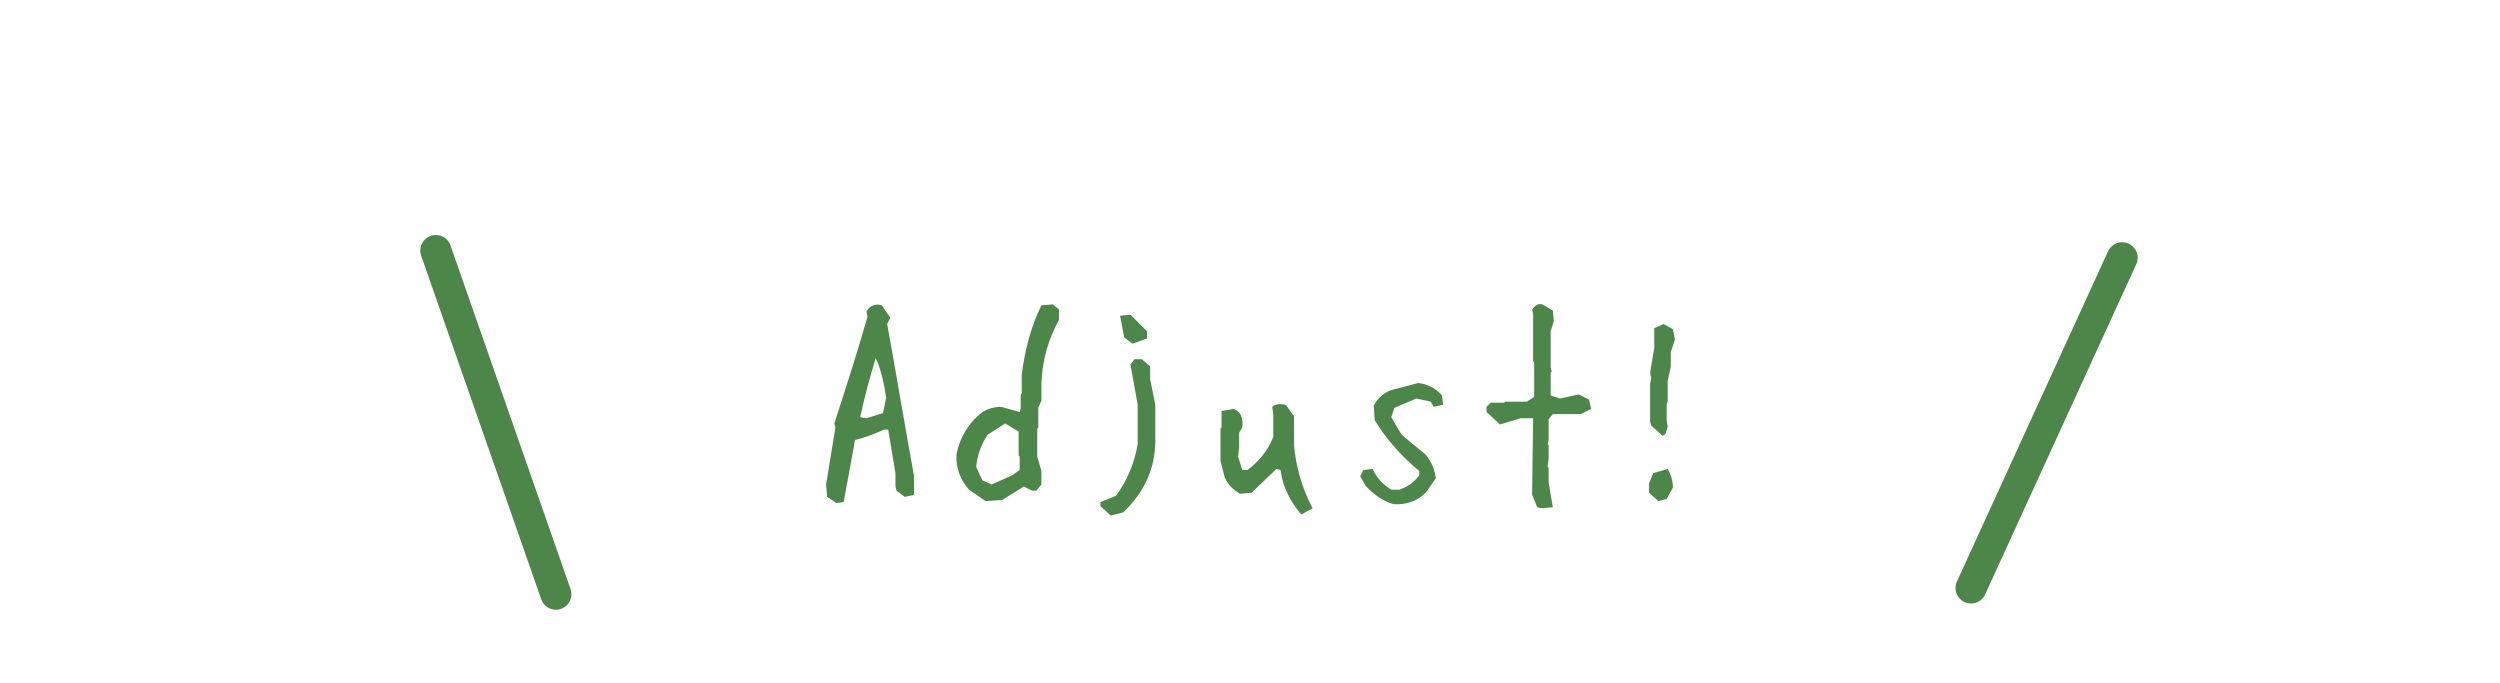 <?xml version="1.0" encoding="utf-8"?>
<!-- Generator: Adobe Illustrator 28.0.0, SVG Export Plug-In . SVG Version: 6.00 Build 0)  -->
<svg version="1.1" id="レイヤー_1" xmlns="http://www.w3.org/2000/svg" xmlns:xlink="http://www.w3.org/1999/xlink" x="0px"
	 y="0px" viewBox="0 0 241.5 66" style="enable-background:new 0 0 241.5 66;" xml:space="preserve">
<style type="text/css">
	.st0{enable-background:new    ;}
	.st1{fill:#4D8649;}
	.st2{fill:none;stroke:#4D8649;stroke-width:3;stroke-linecap:round;stroke-miterlimit:10;}
</style>
<g class="st0">
	<path class="st1" d="M80.8,48.6l-0.9-0.6l-0.1-1.2l0.9-5.5l-0.1-0.4c1.1-3.4,2.2-6.8,3.2-10.3l-0.1-0.5c0.3-0.6,0.9-0.8,1.5-0.6
		l0.8,1.2l-0.3,0.6c0.9,4.9,1.7,9.8,2.6,14.7l0,1.8L87.4,48l-0.8-0.6L86.5,47l0-1.3l-0.7-4.2l-0.4,0c-0.9,0.4-1.9,0.8-2.8,1l-1.1,6
		L80.8,48.6z M85.3,39.9l0.3-1.5c-0.2-1.4-0.5-2.7-1-3.8c-0.6,1.9-1.1,3.8-1.5,5.7l0.6,0.1L85.3,39.9z"/>
	<path class="st1" d="M95.2,48.4l-1.6-1.1c-0.8-0.9-1.3-2.1-1.2-3.4c0.3-1.6,1.1-3,2.5-4.1c0.5-0.3,1.1-0.5,1.8-0.5l1.8,0.5l0.1-0.4
		l0-1.3l0.1-0.1l0-1.8c0.3-2.4,0.9-4.7,1.9-6.7l1.1-0.1l0.6,0.5l0,1c-1,1.8-1.6,3.8-1.7,6.1l0,1.7l-0.3,0.7l0,1.9l-0.1,0.1l0,2.7
		l0.4,1.4l0,1.3l-0.5,0.6l-0.4,0l-0.8-0.4l-2.1,1.3L95.2,48.4z M97.8,45.9l0.7-0.5l0-1.3L98.4,44l0-2.3l-1.3-0.8L95.4,42
		c-0.6,0.9-1,2-1.1,3.1l0.6,1.3l0.9,0.4L97.8,45.9z"/>
	<path class="st1" d="M107.3,49.8l-1-0.9l0-0.4l1.5-0.6c1.1-1.5,1.8-3.2,2.1-5l0-3.8l-0.7-3.9l0.4-0.5l0.7,0l0.8,0.7l0,1.2l0.5,2.5
		l0,3.5c0,2.7-1.1,5-3.1,6.9L107.3,49.8z M109.4,33.2l-0.8-0.6l-0.4-2.1l1-0.1l1.6,1.6l0,0.7L109.4,33.2z"/>
	<path class="st1" d="M125.7,49.7c-1.1-1.3-1.8-2.7-2-4.3l-0.4-0.1l-2.4,2.3l-1.1,0.1c-0.7-0.4-1.2-0.9-1.5-1.6l-0.4-1.6l0-3.1
		l0.1-0.1l0-1.6l1.2-0.2c0.7,0.3,0.9,0.9,0.8,1.8l-0.3,0.5l0,1.4l-0.1,0.9l0.4,1.3l0.5,0c1.1-0.8,2-1.9,2.5-3.2l0-2.1l-0.1-0.8
		c0.3-0.3,0.8-0.3,1.3-0.2l0.8,1.1l0,2.8c0.2,2.2,0.8,4.2,1.8,6.1L125.7,49.7z"/>
	<path class="st1" d="M134.6,48.7c-1-0.3-1.9-0.9-2.7-1.8l-0.5-0.9l0.3-0.6l0.9-0.1c0.4,0.9,1,1.5,1.8,2l0.8,0
		c0.8-0.3,1.4-0.7,1.9-1.4l0-0.4c-1.8-1.5-3.2-3.1-4.3-4.9l-0.1-1.4c0.4-0.8,1.1-1.4,2-1.6L137,37c0.9,0.1,1.7,0.5,2.3,1.2l0.1,0.9
		l-0.9,0.2l-0.3-0.5l-1.4-0.3l-2.1,0.9l-0.3,0.9l1,1.7l2.3,1.9c0.6,0.7,0.9,1.5,1,2.3l-0.9,1.3C137,48.4,135.8,48.8,134.6,48.7z"/>
	<path class="st1" d="M148.9,49.1l-0.4-0.1l-0.5-1.2l0.1-7.4l-1.2,0l-2,0.6l-1.3-1.2l0-0.5l0.4-0.4l1.3,0l0.1-0.1l2.1,0l0.6-0.4
		l0.1-0.1l0-3.3l-0.1-0.1l0-4.6l-0.1-0.4c0.3-0.4,0.6-0.6,1-0.5l1,0.6l0.1,1l-0.3,1l0,3.5l0.1,0.4l-0.1,0.1l0,2.2l0.9,0.3l1.8-0.4
		l1,0.5l0.2,0.9l-1,0.5l-2.7,0l-0.4,0.5l0,2l-0.1,0.4l0.1,0.1l0,1.3l-0.1,0.8l0.1,0.1l0,1.4l0.4,2.4L148.9,49.1z"/>
	<path class="st1" d="M160.2,48.4l-0.9-0.8l0-0.9l0.4-1l1.4-0.4c0.3,0.5,0.5,1.1,0.5,1.8l-0.6,1.1L160.2,48.4z M160.6,42.1l-1.1-1
		l-0.1-0.4l0-3.6l0.1-0.6l-0.1-0.5l0.4-2.4l0-1.9l0.9-0.4l0.9,0.5l0.2,1l-0.4,1.2l0,1.4l-0.3,1.4l0,2L161,39l0,1.6l0.1,0.6l-0.2,0.7
		L160.6,42.1z"/>
</g>
<g>
	<path class="st1" d="M70.5-78.5L70-78.8c-0.4-0.5-0.6-1.1-0.6-1.7l0.1-1.7l-0.1-0.1v-1.9l-0.1-0.1l0.1-2.7l-0.1-0.1v-1.4l0.1-0.1
		v-1.5l-0.1-0.1l0.1-2.5c-0.4-0.4-0.6-1-0.6-1.6c2.3-0.8,4.6-1.4,7-1.9l0.7,0.7v0.6c-1.8,0.5-3.5,1.2-5.2,2l-0.1,0.1l-0.1,3.4l0.1,1
		h0.4c1.7-0.9,3.5-1.4,5.3-1.7c0.5,0.4,0.7,0.8,0.6,1.3c-2.1,0.8-4.2,1.6-6.4,2.6L71-83.7l0.1,0.1l-0.1,2l0.4,2.5
		C71.4-78.6,71.1-78.4,70.5-78.5z"/>
	<path class="st1" d="M84.7-91.1c-0.6-0.1-1.1-0.4-1.4-0.9l-0.5-1.6l0.9-0.4l1,0.7l0.2,1.1l0.4,0.1l0.1,0.4
		C85.4-91.3,85.1-91.1,84.7-91.1z M83.7-78l-0.8-0.9v-5.4l0.1-0.1v-3.1l0.4-0.5h0.8l0.6,0.4l0.2,0.9L84.9-86v1.5l-0.1,0.4l0.1,0.5
		l-0.1,0.1v2.4l-0.1,1.3l0.1,0.1v1.4C84.5-78,84.1-77.9,83.7-78z"/>
	<path class="st1" d="M96.8-77.7l-0.4-0.1L95.9-79l0.1-7.4h-1.2l-2,0.6L91.6-87v-0.5l0.4-0.4h1.3l0.1-0.1h2.1l0.6-0.4l0.1-0.1v-3.3
		l-0.1-0.1v-4.6L96-97c0.3-0.4,0.6-0.6,1-0.5l1,0.6l0.1,1l-0.3,1v3.5l0.1,0.4l-0.1,0.1v2.2l0.9,0.3l1.8-0.4l1,0.5l0.2,0.9l-1,0.5H98
		l-0.4,0.5v2L97.5-84l0.1,0.1v1.3l-0.1,0.8l0.1,0.1v1.4l0.4,2.4L96.8-77.7z"/>
	<path class="st1" d="M125.8-77.6l-0.9-0.4l-1.2-4.6h-0.3c-0.7,1.5-1.3,3.1-1.8,4.7h-0.8l-0.5-0.1c-0.6-0.8-0.9-1.8-1-2.9v-3
		l-0.5-3.3l0.9-0.4l0.9,0.5l0.2,0.8v2.1l0.1,0.1v1.9h0.3c1-1.7,1.6-3.5,1.8-5.4l1-0.1l0.8,0.6v2.3c0.1,1.2,0.4,2.2,0.8,2.9l0.5-2.7
		v-1.5l0.4-0.8l1-0.1l0.6,0.5v0.7c-0.2,1.1-0.5,2.1-0.9,3v1.6c-0.3,1.1-0.6,2.2-1.1,3.3L125.8-77.6z"/>
	<path class="st1" d="M135.3-77.4c-0.7-0.1-1.3-0.5-1.8-1.1c-0.7-0.9-1-2-1-3.2v-2.7c0.1-1.5,0.6-2.7,1.7-3.7
		c0.5-0.3,1.1-0.5,1.8-0.4c1.3,0.8,2.5,1.8,3.4,3.2v0.9c-1.5,1.3-3.1,2.1-4.9,2.6l-0.1,0.1v1.3l0.5,1.2l0.8,0.1
		c1.9-0.8,3.7-1.5,5.5-2.4c0.2,0.3,0.3,0.7,0.2,1.2C139.6-78.7,137.6-77.8,135.3-77.4z M136-84.2l1.5-1v-0.4l-1.6-1.4
		c-0.5,0.4-0.9,0.9-1.2,1.5l-0.4,1.7l0.6,0.1L136-84.2z"/>
	<path class="st1" d="M148.4-77.7l-0.8-0.6l-0.2-2.1v-1.5l-0.1-0.1v-3.4l0.1-0.1v-2l0.1-0.1v-1.5l0.1-0.1l0.1-6l1-0.2l0.8,0.4
		l0.1,0.1v2.6l-0.1,0.1v1.9l0.1,0.4l-0.1,0.1v1.7l-0.1,0.1v1.5l-0.1,0.1v2.2l-0.1,0.1v1.3l0.1,0.4l-0.1,0.8l0.5,3.9l-0.1,0.3
		L148.4-77.7z"/>
	<path class="st1" d="M158.7-77.6l-0.8-0.6l-0.2-2.1v-1.5l-0.1-0.1v-3.4l0.1-0.1v-2l0.1-0.1V-89l0.1-0.1l0.1-6l1-0.2l0.8,0.4
		l0.1,0.1v2.6l-0.1,0.1v1.9l0.1,0.4l-0.1,0.1v1.7l-0.1,0.1v1.5l-0.1,0.1v2.2l-0.1,0.1v1.3l0.1,0.4l-0.1,0.8l0.5,3.9l-0.1,0.3
		L158.7-77.6z"/>
	<path class="st1" d="M168.3-77.9l-0.9-0.8v-0.9l0.4-1l1.4-0.4c0.3,0.5,0.5,1.1,0.5,1.8l-0.6,1.1L168.3-77.9z M168.7-84.1l-1.1-1
		l-0.1-0.4v-3.6l0.1-0.6l-0.1-0.5l0.4-2.4v-1.9l0.9-0.4l0.9,0.5l0.2,1l-0.4,1.2v1.4l-0.3,1.4v2l-0.1,0.1v1.6l0.1,0.6l-0.2,0.7
		L168.7-84.1z"/>
</g>
<line class="st2" x1="42.1" y1="24.2" x2="53.7" y2="57.4"/>
<line class="st2" x1="190.4" y1="56.8" x2="205" y2="24.9"/>
</svg>
